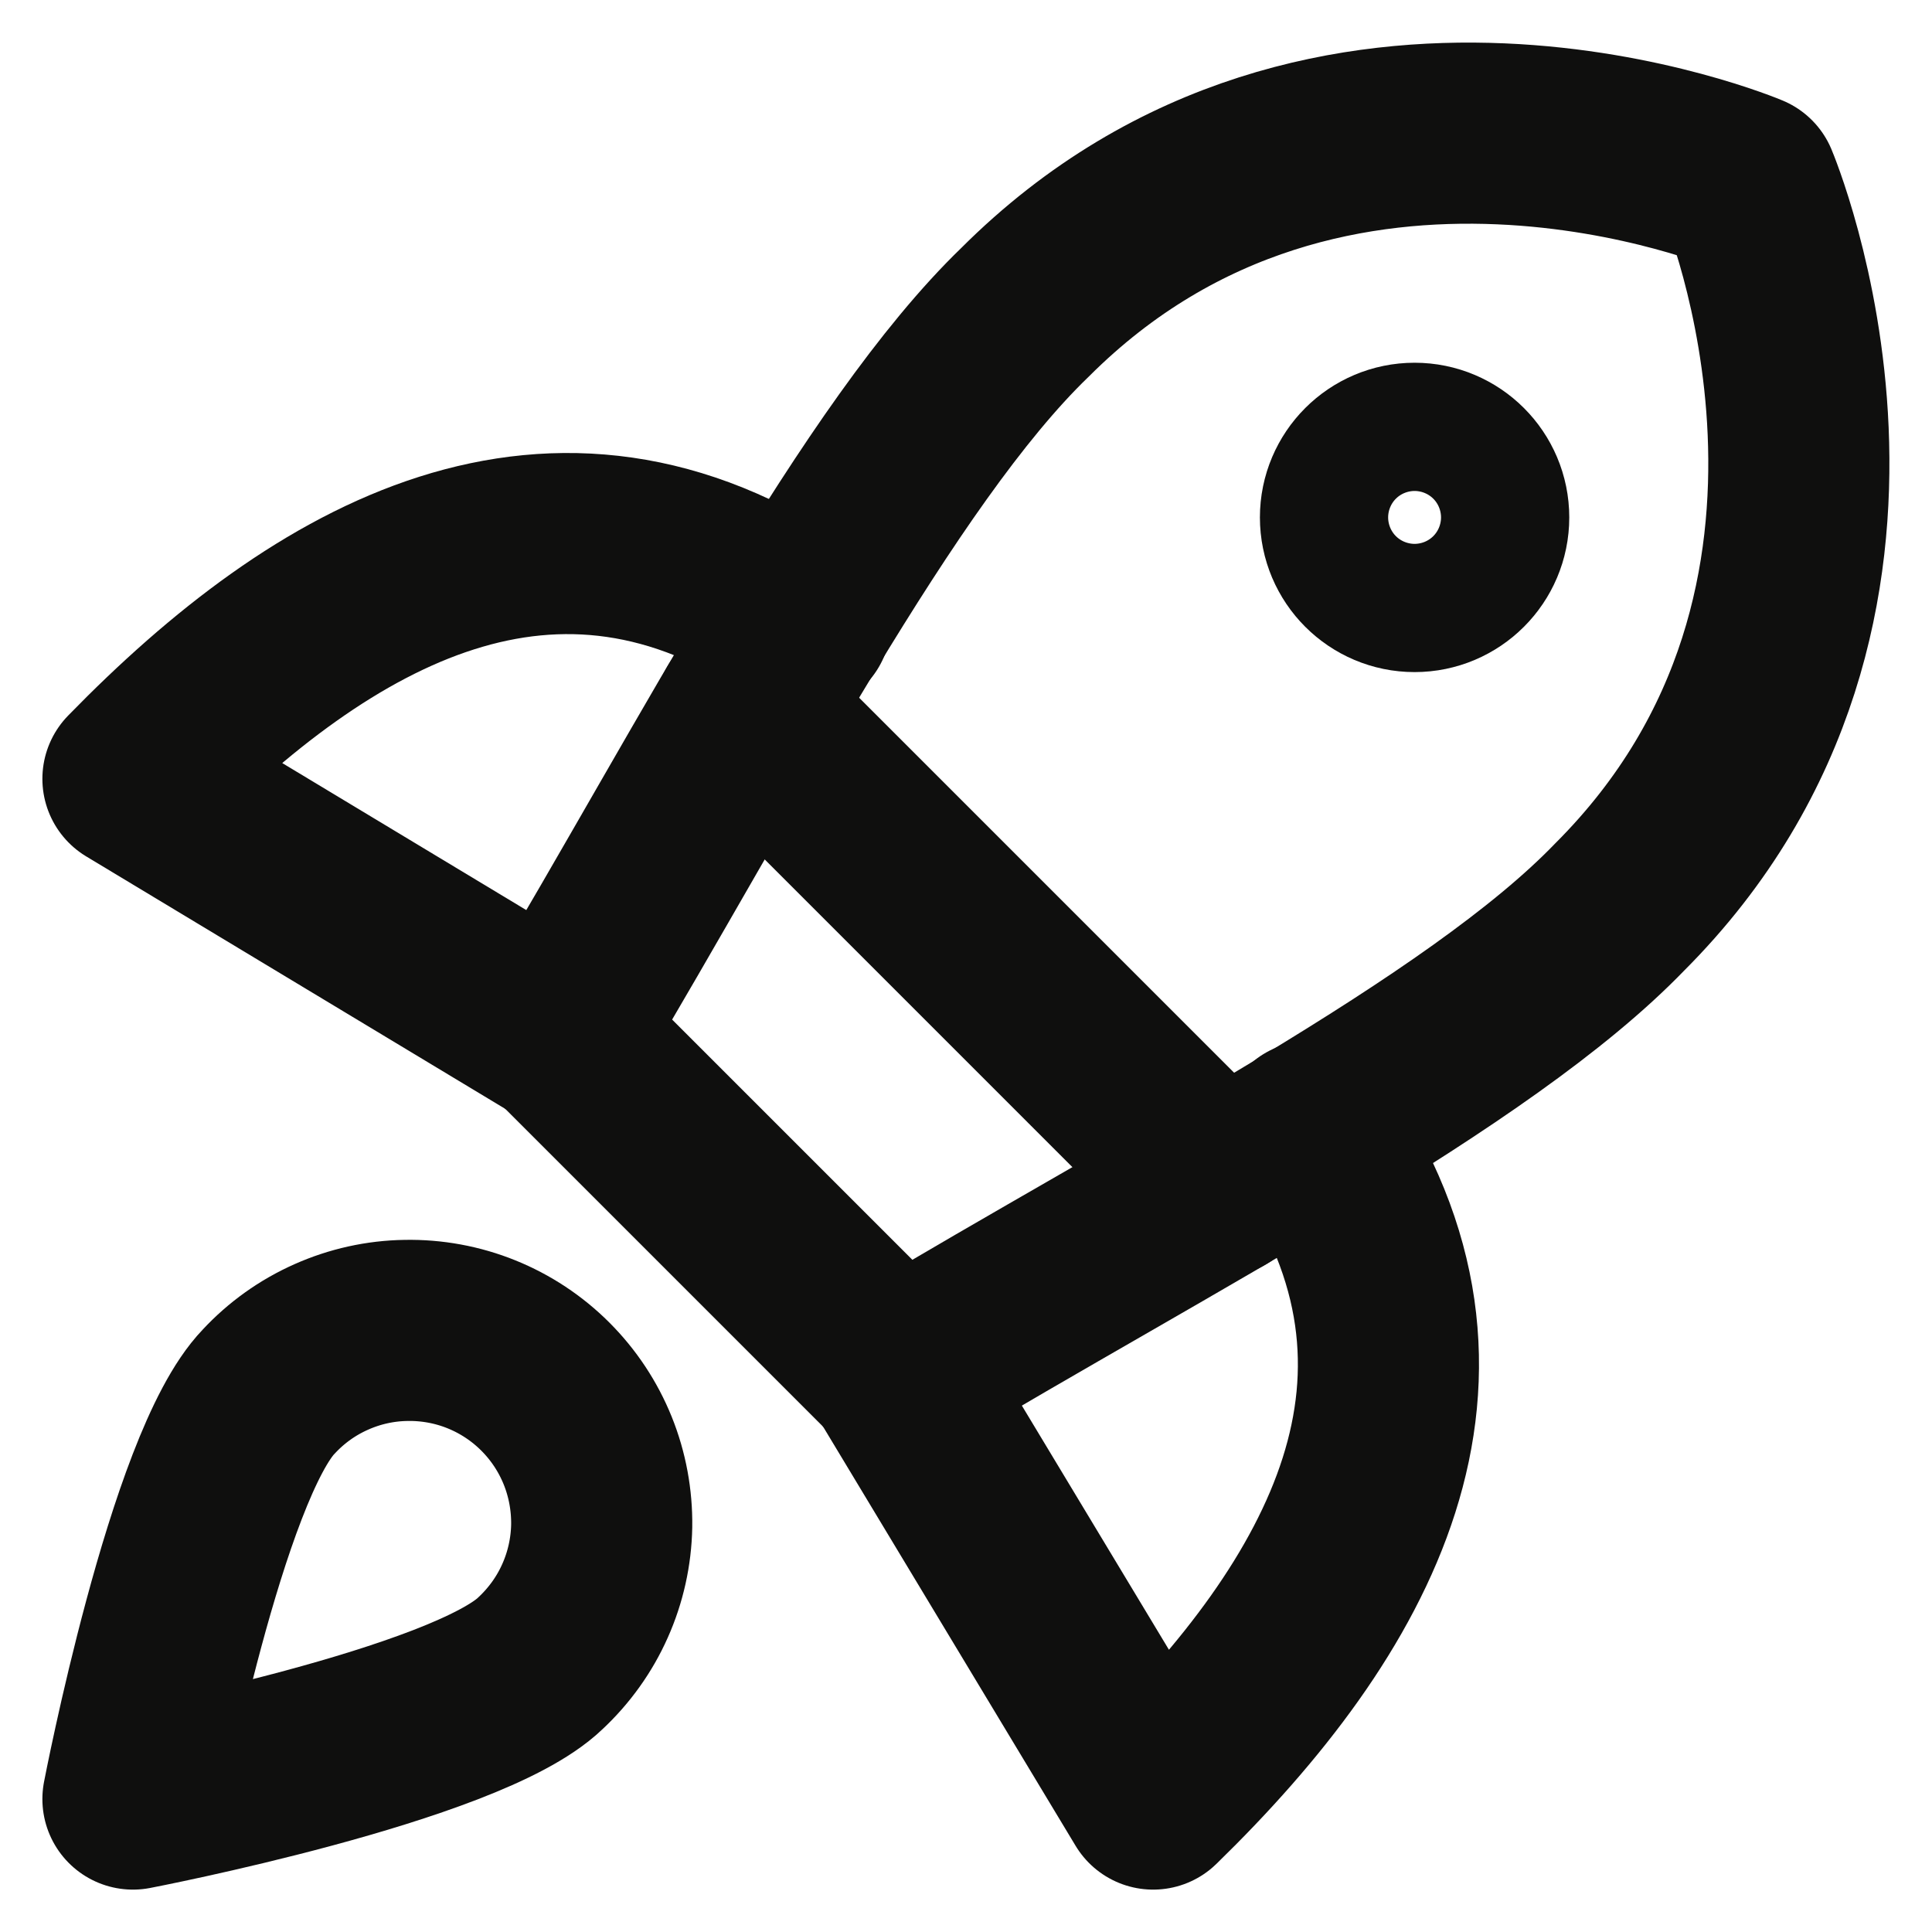 <svg width="16" height="16" viewBox="0 0 16 16" fill="none" xmlns="http://www.w3.org/2000/svg">
<g clip-path="url(#clip0_3121_160784)">
<path d="M6.631 5.145C4.593 3.754 2.693 4.816 1.101 6.45L4.625 8.573" stroke="#0F0F0E" stroke-width="1.5" stroke-linecap="round" stroke-linejoin="round"/>
<path d="M10.855 9.369C12.246 11.407 11.184 13.307 9.55 14.899L7.427 11.375" stroke="#0F0F0E" stroke-width="1.5" stroke-linecap="round" stroke-linejoin="round"/>
<path d="M4.625 8.563L7.437 11.375C9.688 10.027 12.246 8.722 13.413 7.512C15.94 4.986 14.475 1.525 14.475 1.525C14.475 1.525 11.014 0.06 8.488 2.587C7.278 3.754 5.962 6.323 4.625 8.563Z" stroke="#0F0F0E" stroke-width="1.5" stroke-linecap="round" stroke-linejoin="round"/>
<path d="M6.174 5.898L10.102 9.826" stroke="#0F0F0E" stroke-width="1.5" stroke-linecap="round" stroke-linejoin="round"/>
<path d="M11.715 4.816C12.008 4.816 12.246 4.578 12.246 4.285C12.246 3.992 12.008 3.754 11.715 3.754C11.422 3.754 11.184 3.992 11.184 4.285C11.184 4.578 11.422 4.816 11.715 4.816Z" stroke="#0F0F0E" stroke-width="1.5" stroke-linecap="round" stroke-linejoin="round"/>
<path d="M4.476 13.774C3.86 14.369 1.101 14.899 1.101 14.899C1.101 14.899 1.631 12.14 2.226 11.524C2.372 11.367 2.547 11.242 2.743 11.155C2.938 11.068 3.149 11.021 3.363 11.018C3.576 11.014 3.789 11.053 3.987 11.133C4.185 11.213 4.365 11.332 4.516 11.483C4.668 11.635 4.787 11.815 4.867 12.013C4.947 12.211 4.986 12.424 4.983 12.637C4.979 12.851 4.932 13.062 4.845 13.257C4.758 13.453 4.632 13.628 4.476 13.774Z" stroke="#0F0F0E" stroke-width="1.5" stroke-linecap="round" stroke-linejoin="round"/>
</g>
<defs>
<clipPath id="clip0_3121_160784">
<rect width="16" height="16" fill="white"/>
</clipPath>
</defs>
</svg>
